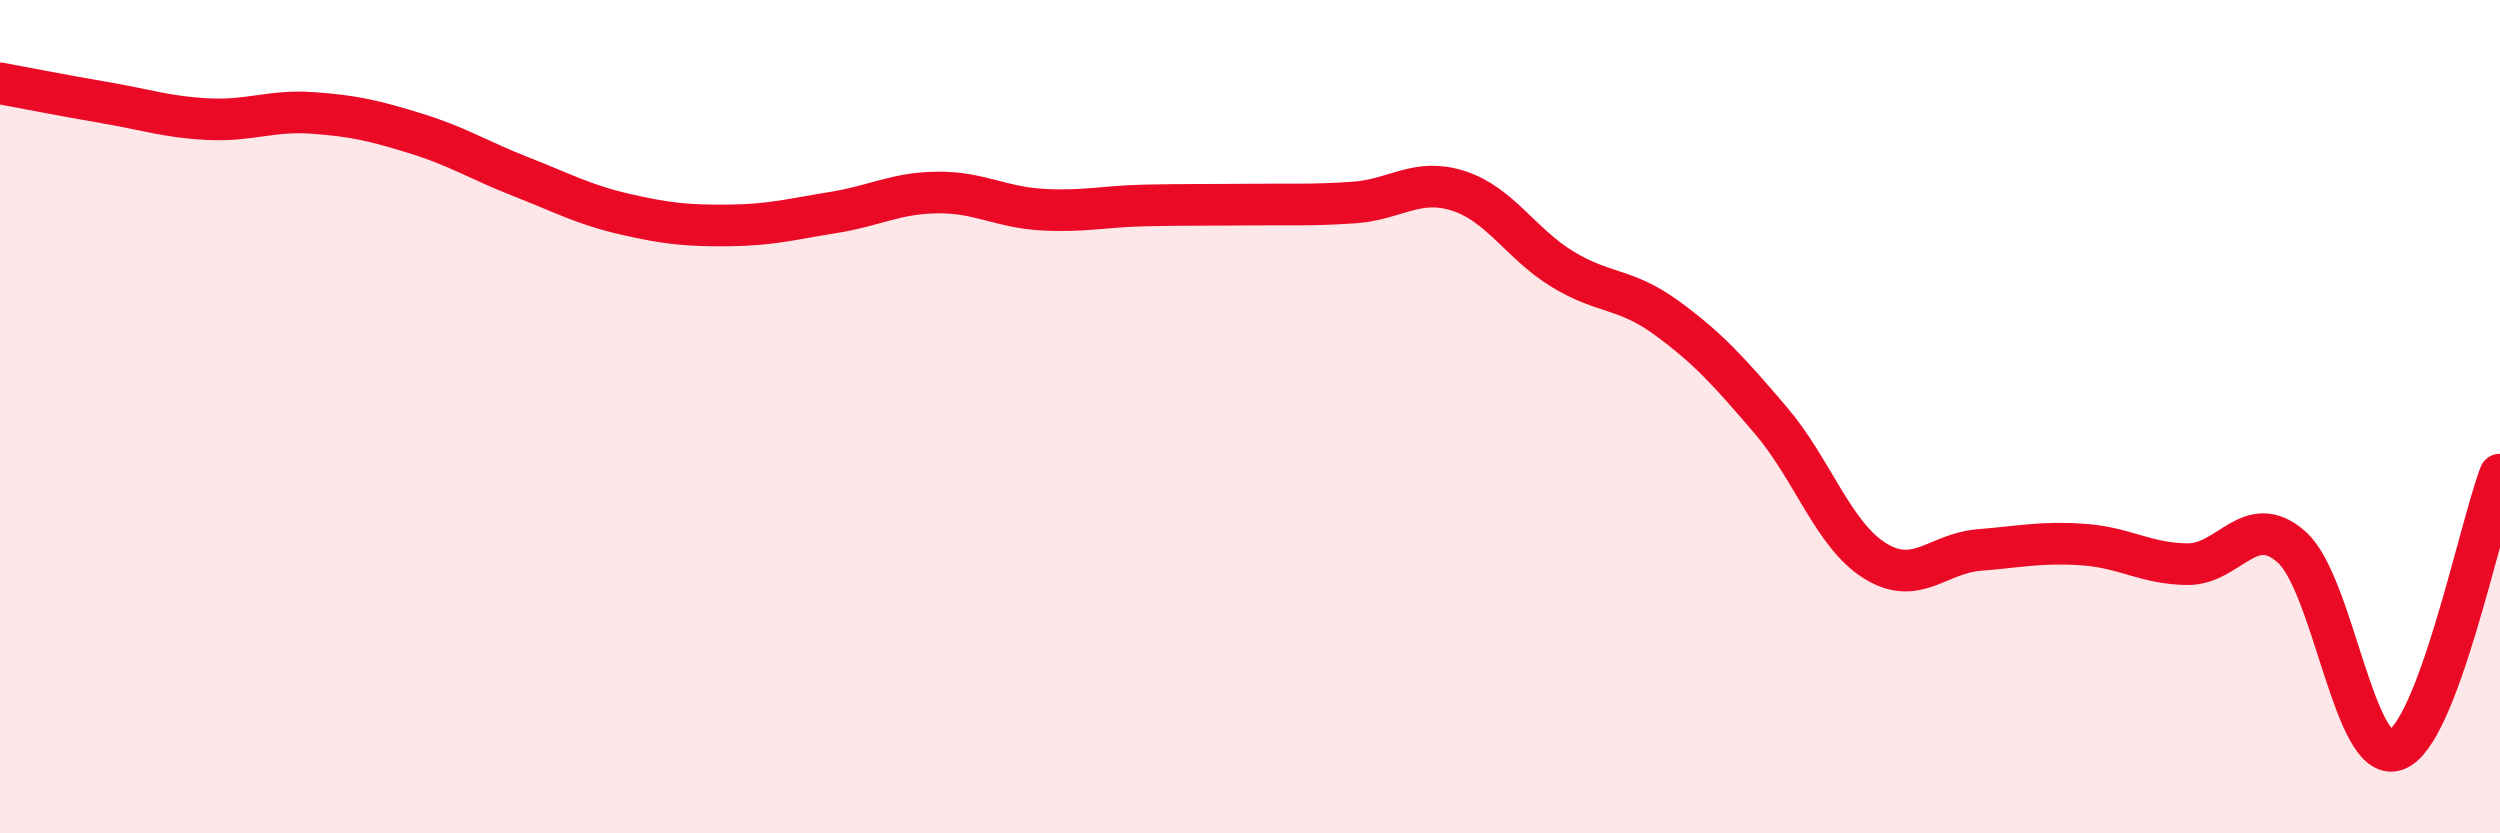 
    <svg width="60" height="20" viewBox="0 0 60 20" xmlns="http://www.w3.org/2000/svg">
      <path
        d="M 0,2 C 0.5,2.09 1.5,2.29 2.5,2.46 C 3.5,2.63 4,2.81 5,2.86 C 6,2.91 6.5,2.64 7.5,2.71 C 8.5,2.78 9,2.9 10,3.21 C 11,3.52 11.5,3.85 12.5,4.24 C 13.5,4.63 14,4.91 15,5.14 C 16,5.37 16.5,5.42 17.5,5.41 C 18.5,5.4 19,5.26 20,5.1 C 21,4.94 21.5,4.63 22.5,4.62 C 23.5,4.61 24,4.97 25,5.03 C 26,5.09 26.5,4.95 27.5,4.93 C 28.5,4.91 29,4.92 30,4.91 C 31,4.9 31.5,4.93 32.5,4.86 C 33.5,4.79 34,4.26 35,4.58 C 36,4.9 36.5,5.85 37.5,6.46 C 38.5,7.07 39,6.9 40,7.63 C 41,8.36 41.5,8.92 42.5,10.09 C 43.5,11.26 44,12.84 45,13.46 C 46,14.08 46.5,13.28 47.5,13.2 C 48.5,13.12 49,13 50,13.07 C 51,13.14 51.5,13.53 52.5,13.54 C 53.5,13.55 54,12.24 55,13.13 C 56,14.02 56.5,18.35 57.5,18 C 58.5,17.65 59.5,12.71 60,11.39L60 20L0 20Z"
        fill="#EB0A25"
        opacity="0.1"
        stroke-linecap="round"
        stroke-linejoin="round"
      />
      <path
        d="M 0,2 C 0.5,2.09 1.5,2.29 2.5,2.46 C 3.5,2.63 4,2.81 5,2.86 C 6,2.91 6.5,2.64 7.5,2.71 C 8.5,2.78 9,2.9 10,3.21 C 11,3.52 11.5,3.85 12.5,4.24 C 13.5,4.63 14,4.91 15,5.14 C 16,5.37 16.5,5.42 17.5,5.41 C 18.5,5.4 19,5.26 20,5.1 C 21,4.94 21.5,4.63 22.5,4.62 C 23.5,4.61 24,4.97 25,5.03 C 26,5.09 26.5,4.95 27.5,4.93 C 28.5,4.91 29,4.92 30,4.91 C 31,4.9 31.5,4.93 32.5,4.86 C 33.5,4.79 34,4.26 35,4.58 C 36,4.9 36.5,5.85 37.5,6.46 C 38.5,7.07 39,6.9 40,7.63 C 41,8.36 41.5,8.92 42.5,10.09 C 43.5,11.26 44,12.84 45,13.46 C 46,14.08 46.5,13.28 47.5,13.2 C 48.5,13.12 49,13 50,13.07 C 51,13.14 51.5,13.53 52.5,13.54 C 53.5,13.55 54,12.24 55,13.13 C 56,14.02 56.5,18.35 57.5,18 C 58.5,17.65 59.5,12.71 60,11.39"
        stroke="#EB0A25"
        stroke-width="1"
        fill="none"
        stroke-linecap="round"
        stroke-linejoin="round"
      />
    </svg>
  